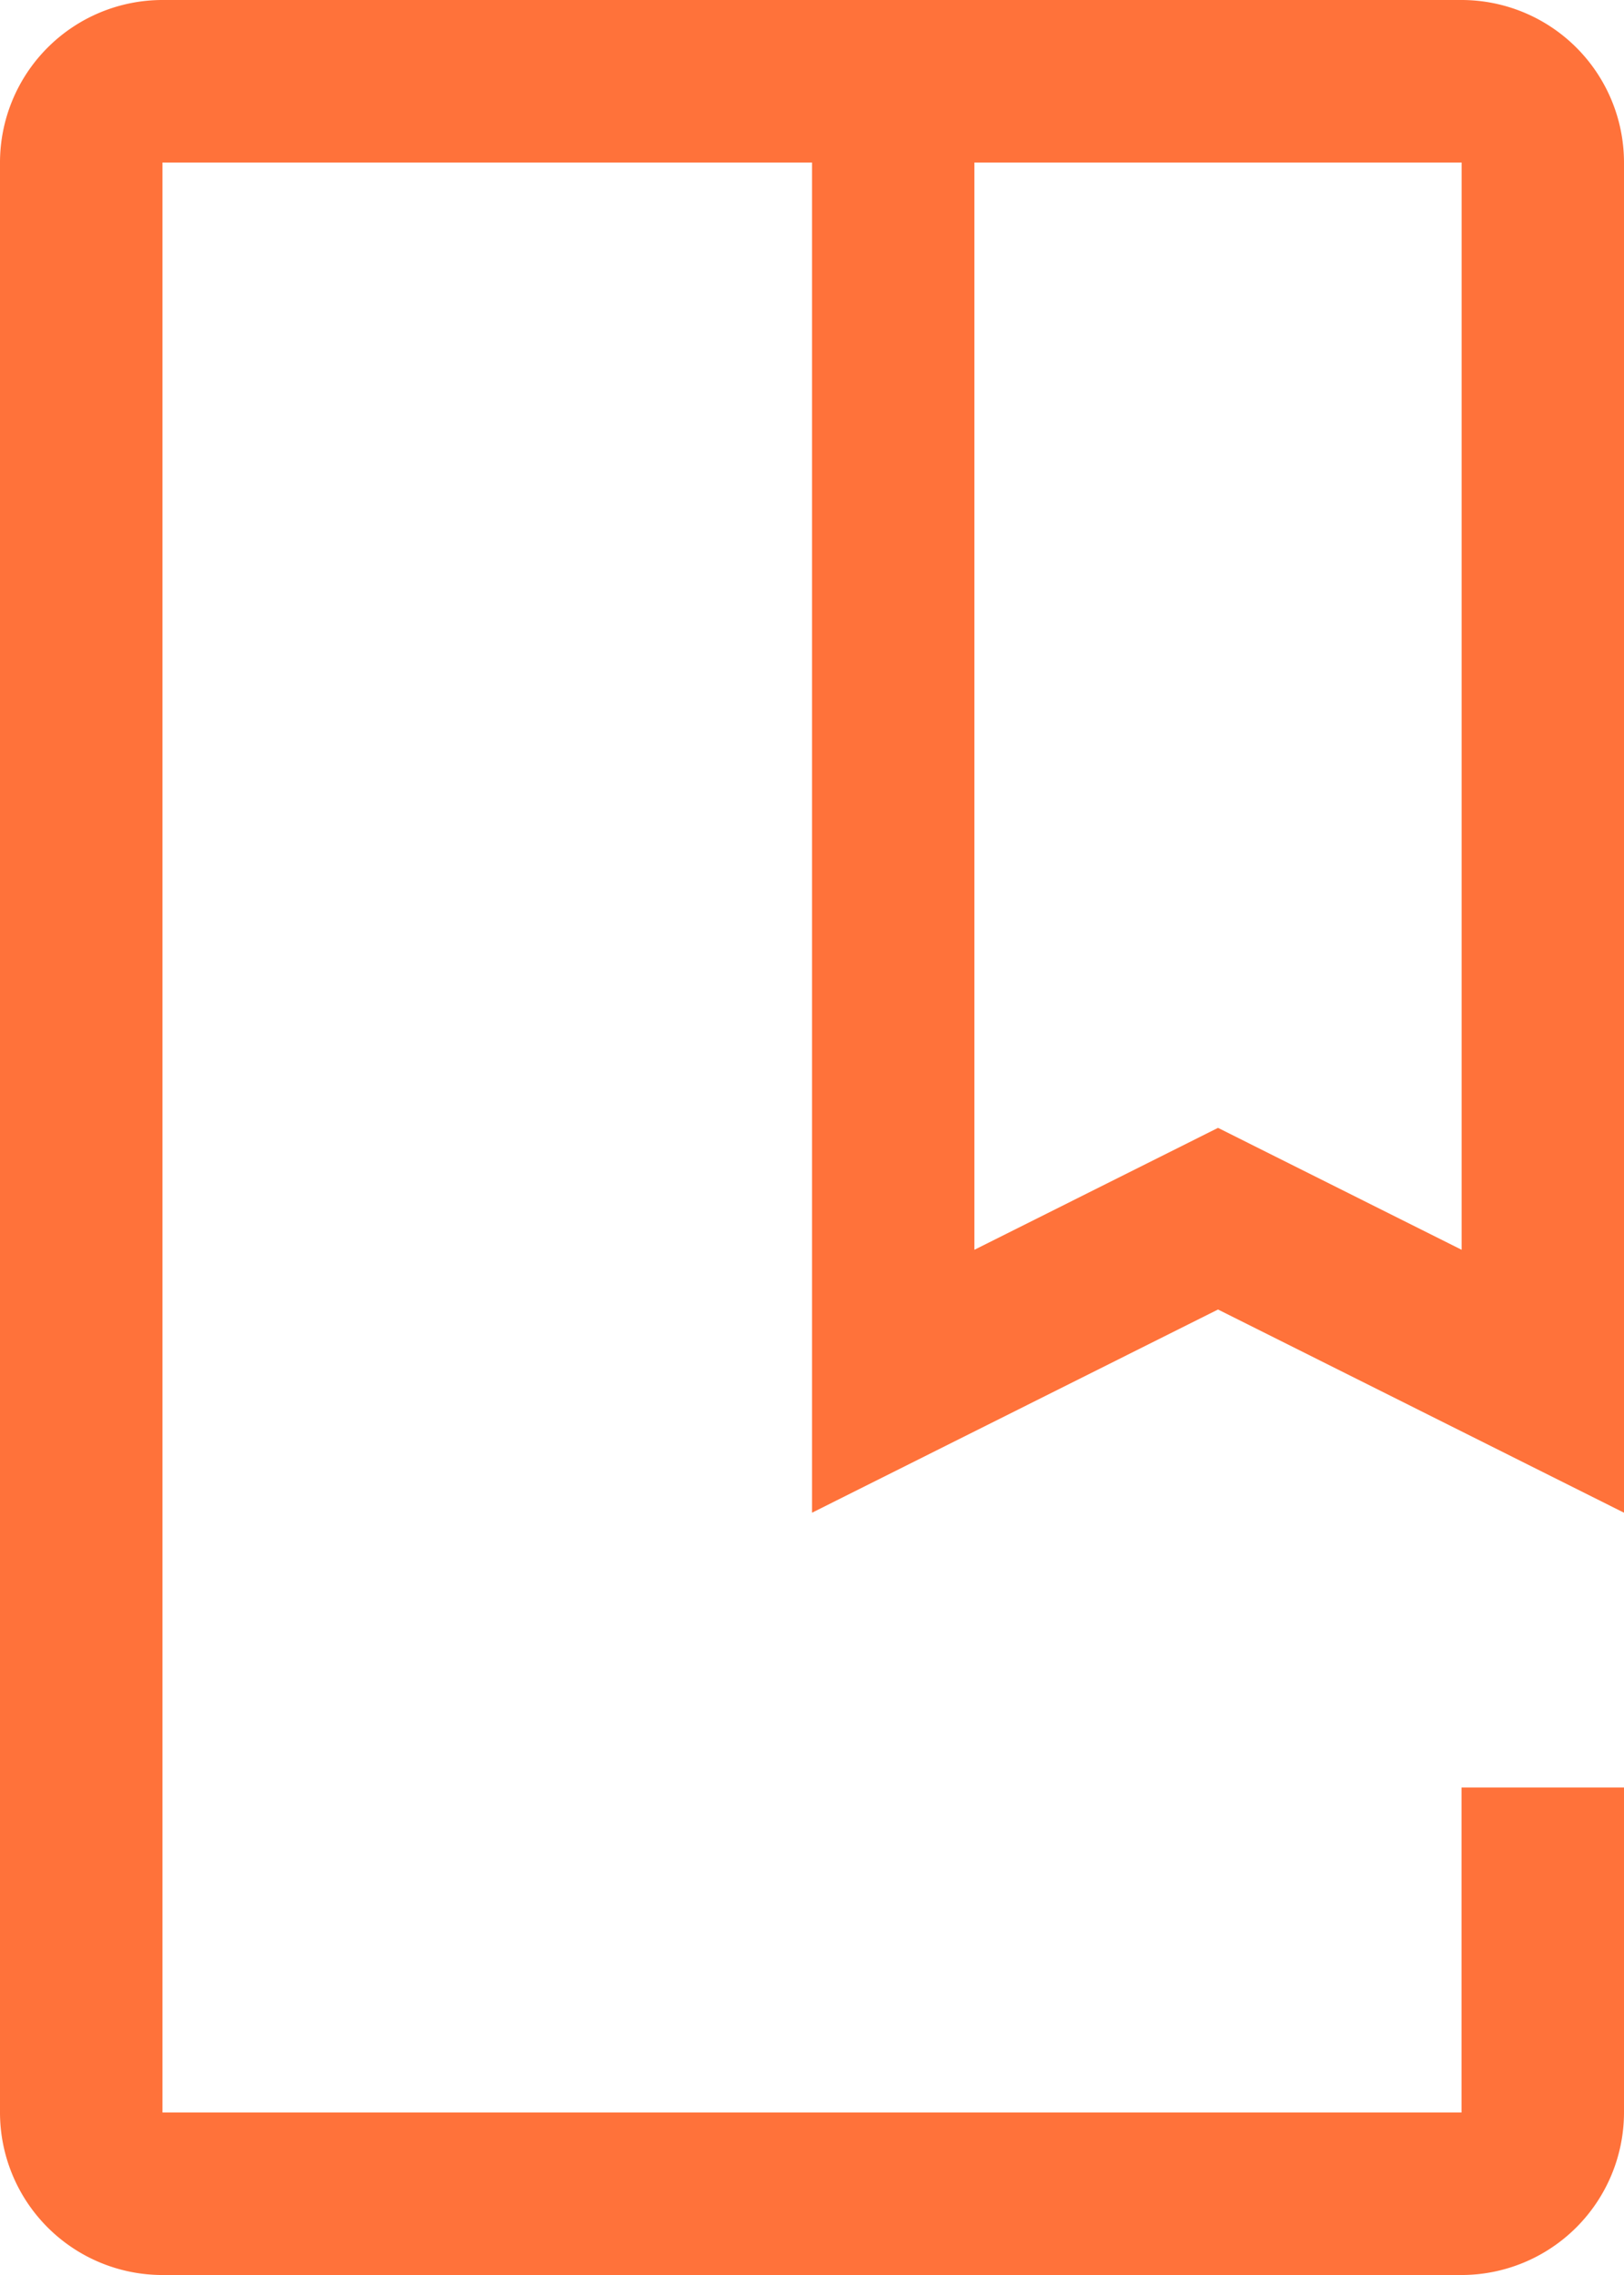 <svg xmlns="http://www.w3.org/2000/svg" width="17.857" height="25" viewBox="0 0 17.857 25">
  <path id="course" d="M22.821,27.25H8.536A1.787,1.787,0,0,1,6.75,25.464V4.036A1.787,1.787,0,0,1,8.536,2.25H22.821a1.787,1.787,0,0,1,1.786,1.786V18.873L20.143,16.64l-4.464,2.233V4.036H8.536V25.464H22.821V21.893h1.786v3.571A1.788,1.788,0,0,1,22.821,27.25ZM20.143,14.644l2.679,1.34V4.036H17.464V15.984Z" transform="translate(-6.75 -2.25)" fill="#ff723a"/>
</svg>
